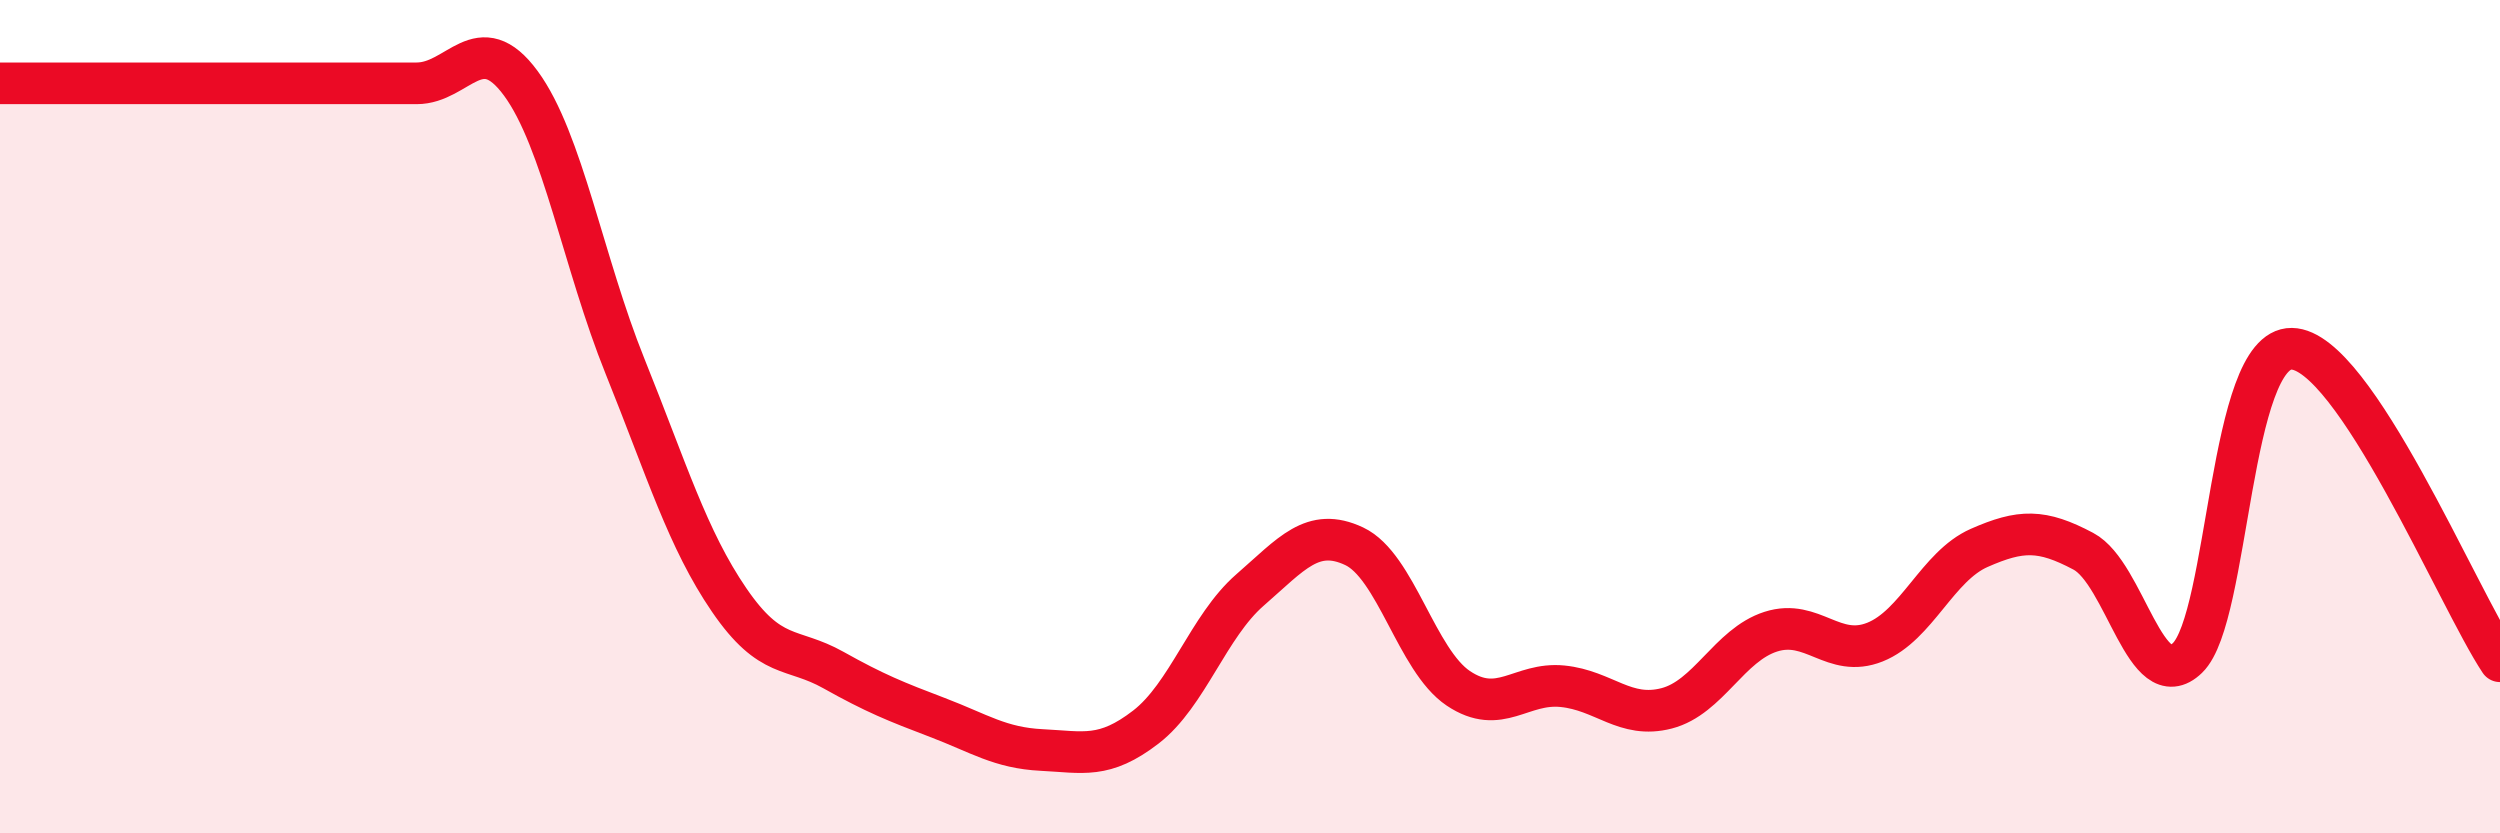 
    <svg width="60" height="20" viewBox="0 0 60 20" xmlns="http://www.w3.org/2000/svg">
      <path
        d="M 0,2 C 0.5,2 1.5,2 2.5,2 C 3.5,2 4,2 5,2 C 6,2 6.5,2 7.5,2 C 8.5,2 9,2 10,2 C 11,2 11.5,0.64 12.5,2 C 13.5,3.36 14,6.31 15,8.79 C 16,11.27 16.5,12.94 17.5,14.4 C 18.5,15.86 19,15.52 20,16.08 C 21,16.64 21.5,16.84 22.5,17.22 C 23.5,17.6 24,17.95 25,18 C 26,18.05 26.5,18.22 27.5,17.45 C 28.5,16.68 29,15.03 30,14.16 C 31,13.29 31.5,12.64 32.5,13.11 C 33.5,13.58 34,15.85 35,16.52 C 36,17.19 36.5,16.37 37.5,16.47 C 38.5,16.57 39,17.26 40,17 C 41,16.74 41.5,15.48 42.5,15.16 C 43.5,14.84 44,15.81 45,15.41 C 46,15.01 46.5,13.59 47.5,13.15 C 48.5,12.71 49,12.7 50,13.23 C 51,13.76 51.5,16.76 52.5,15.79 C 53.5,14.82 53.5,8.35 55,8.37 C 56.5,8.39 59,14.37 60,15.87L60 20L0 20Z"
        fill="#EB0A25"
        opacity="0.1"
        stroke-linecap="round"
        stroke-linejoin="round"
      />
      <path
        d="M 0,2 C 0.5,2 1.5,2 2.5,2 C 3.5,2 4,2 5,2 C 6,2 6.5,2 7.5,2 C 8.5,2 9,2 10,2 C 11,2 11.5,0.64 12.5,2 C 13.5,3.36 14,6.31 15,8.79 C 16,11.27 16.5,12.94 17.5,14.4 C 18.5,15.86 19,15.52 20,16.08 C 21,16.64 21.5,16.84 22.5,17.22 C 23.5,17.6 24,17.95 25,18 C 26,18.05 26.5,18.22 27.5,17.45 C 28.5,16.68 29,15.03 30,14.16 C 31,13.29 31.5,12.64 32.5,13.11 C 33.5,13.58 34,15.85 35,16.52 C 36,17.19 36.5,16.37 37.5,16.47 C 38.5,16.57 39,17.26 40,17 C 41,16.74 41.5,15.48 42.5,15.16 C 43.5,14.84 44,15.81 45,15.41 C 46,15.01 46.5,13.59 47.5,13.15 C 48.5,12.71 49,12.7 50,13.23 C 51,13.76 51.5,16.76 52.5,15.79 C 53.5,14.82 53.5,8.35 55,8.37 C 56.5,8.39 59,14.37 60,15.87"
        stroke="#EB0A25"
        stroke-width="1"
        fill="none"
        stroke-linecap="round"
        stroke-linejoin="round"
      />
    </svg>
  